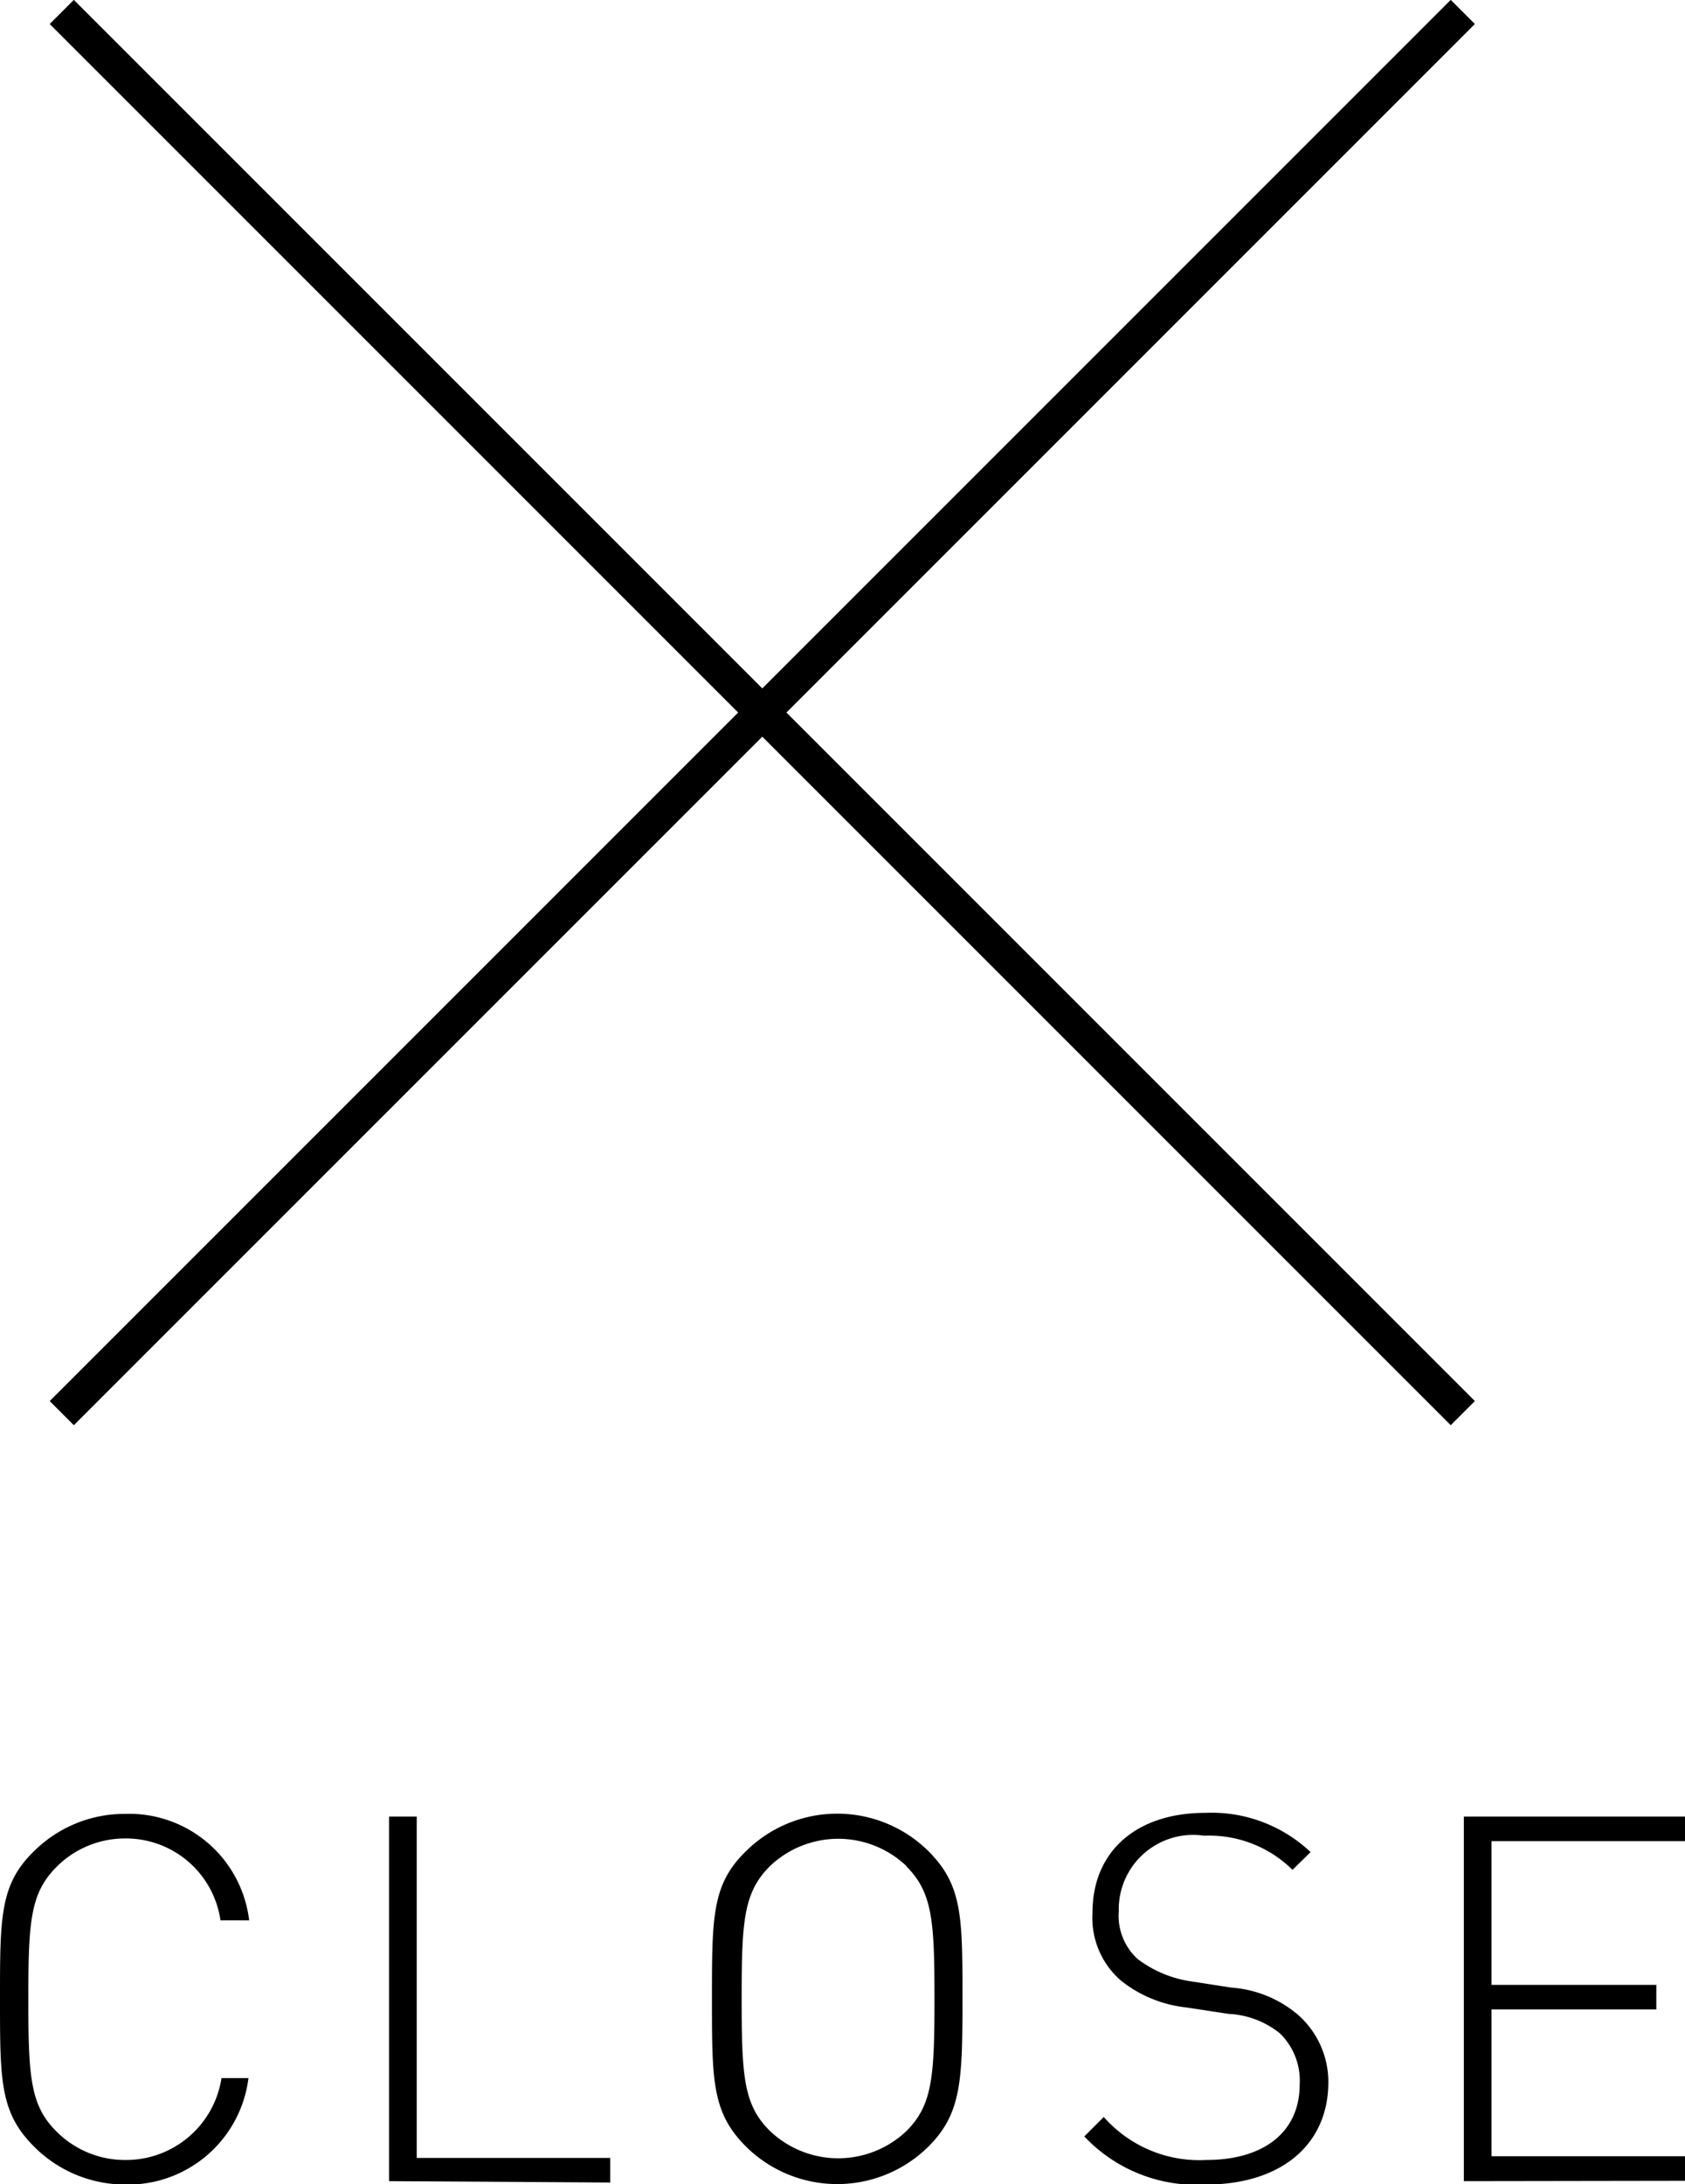 <svg xmlns="http://www.w3.org/2000/svg" viewBox="0 0 49.37 63.99"><defs><style>.cls-1{fill:none;stroke:#000;stroke-miterlimit:10;}</style></defs><title>アセット 23</title><g id="レイヤー_2" data-name="レイヤー 2"><g id="デザイン"><path d="M3.66,64A3.77,3.77,0,0,1,1,62.89c-1-1-1-1.92-1-4.33s0-3.36,1-4.33a3.77,3.77,0,0,1,2.67-1.09,3.54,3.54,0,0,1,3.63,3.12H6.46a2.8,2.8,0,0,0-2.8-2.4,2.83,2.83,0,0,0-2,.83c-.77.77-.83,1.59-.83,3.88s.06,3.12.83,3.88a2.83,2.83,0,0,0,2,.83,2.83,2.83,0,0,0,2.83-2.4h.79A3.56,3.56,0,0,1,3.66,64Z"/><path d="M11.4,63.9V53.22h.81v10h5.67v.72Z"/><path d="M27.2,62.89a3.8,3.8,0,0,1-5.34,0c-1-1-1-1.92-1-4.33s0-3.36,1-4.33a3.8,3.8,0,0,1,5.34,0c1,1,1,1.92,1,4.33S28.17,61.92,27.2,62.89Zm-.64-8.22a2.9,2.9,0,0,0-4,0c-.77.77-.83,1.59-.83,3.88s.06,3.12.83,3.88a2.9,2.9,0,0,0,4,0c.76-.76.82-1.59.82-3.88S27.32,55.44,26.55,54.67Z"/><path d="M35.32,64a4.51,4.51,0,0,1-3.55-1.41l.57-.57a3.73,3.73,0,0,0,3,1.26c1.68,0,2.74-.81,2.74-2.21a1.93,1.93,0,0,0-.58-1.5A2.58,2.58,0,0,0,36,59l-1.25-.19a3.7,3.7,0,0,1-1.9-.78,2.43,2.43,0,0,1-.84-2c0-1.78,1.27-2.92,3.31-2.92a4.22,4.22,0,0,1,3.08,1.15l-.53.52a3.47,3.47,0,0,0-2.59-1A2.18,2.18,0,0,0,32.78,56a1.71,1.71,0,0,0,.55,1.39,3.4,3.4,0,0,0,1.59.66l1.16.18A3.39,3.39,0,0,1,38,59,2.62,2.62,0,0,1,38.92,61C38.92,62.83,37.54,64,35.32,64Z"/><path d="M42.89,63.9V53.22h6.48v.72H43.7v4.21h4.83v.72H43.7v4.3h5.67v.72Z"/><line class="cls-1" x1="1.81" y1="0.35" x2="42.86" y2="41.4"/><line class="cls-1" x1="42.86" y1="0.35" x2="1.81" y2="41.4"/></g></g></svg>